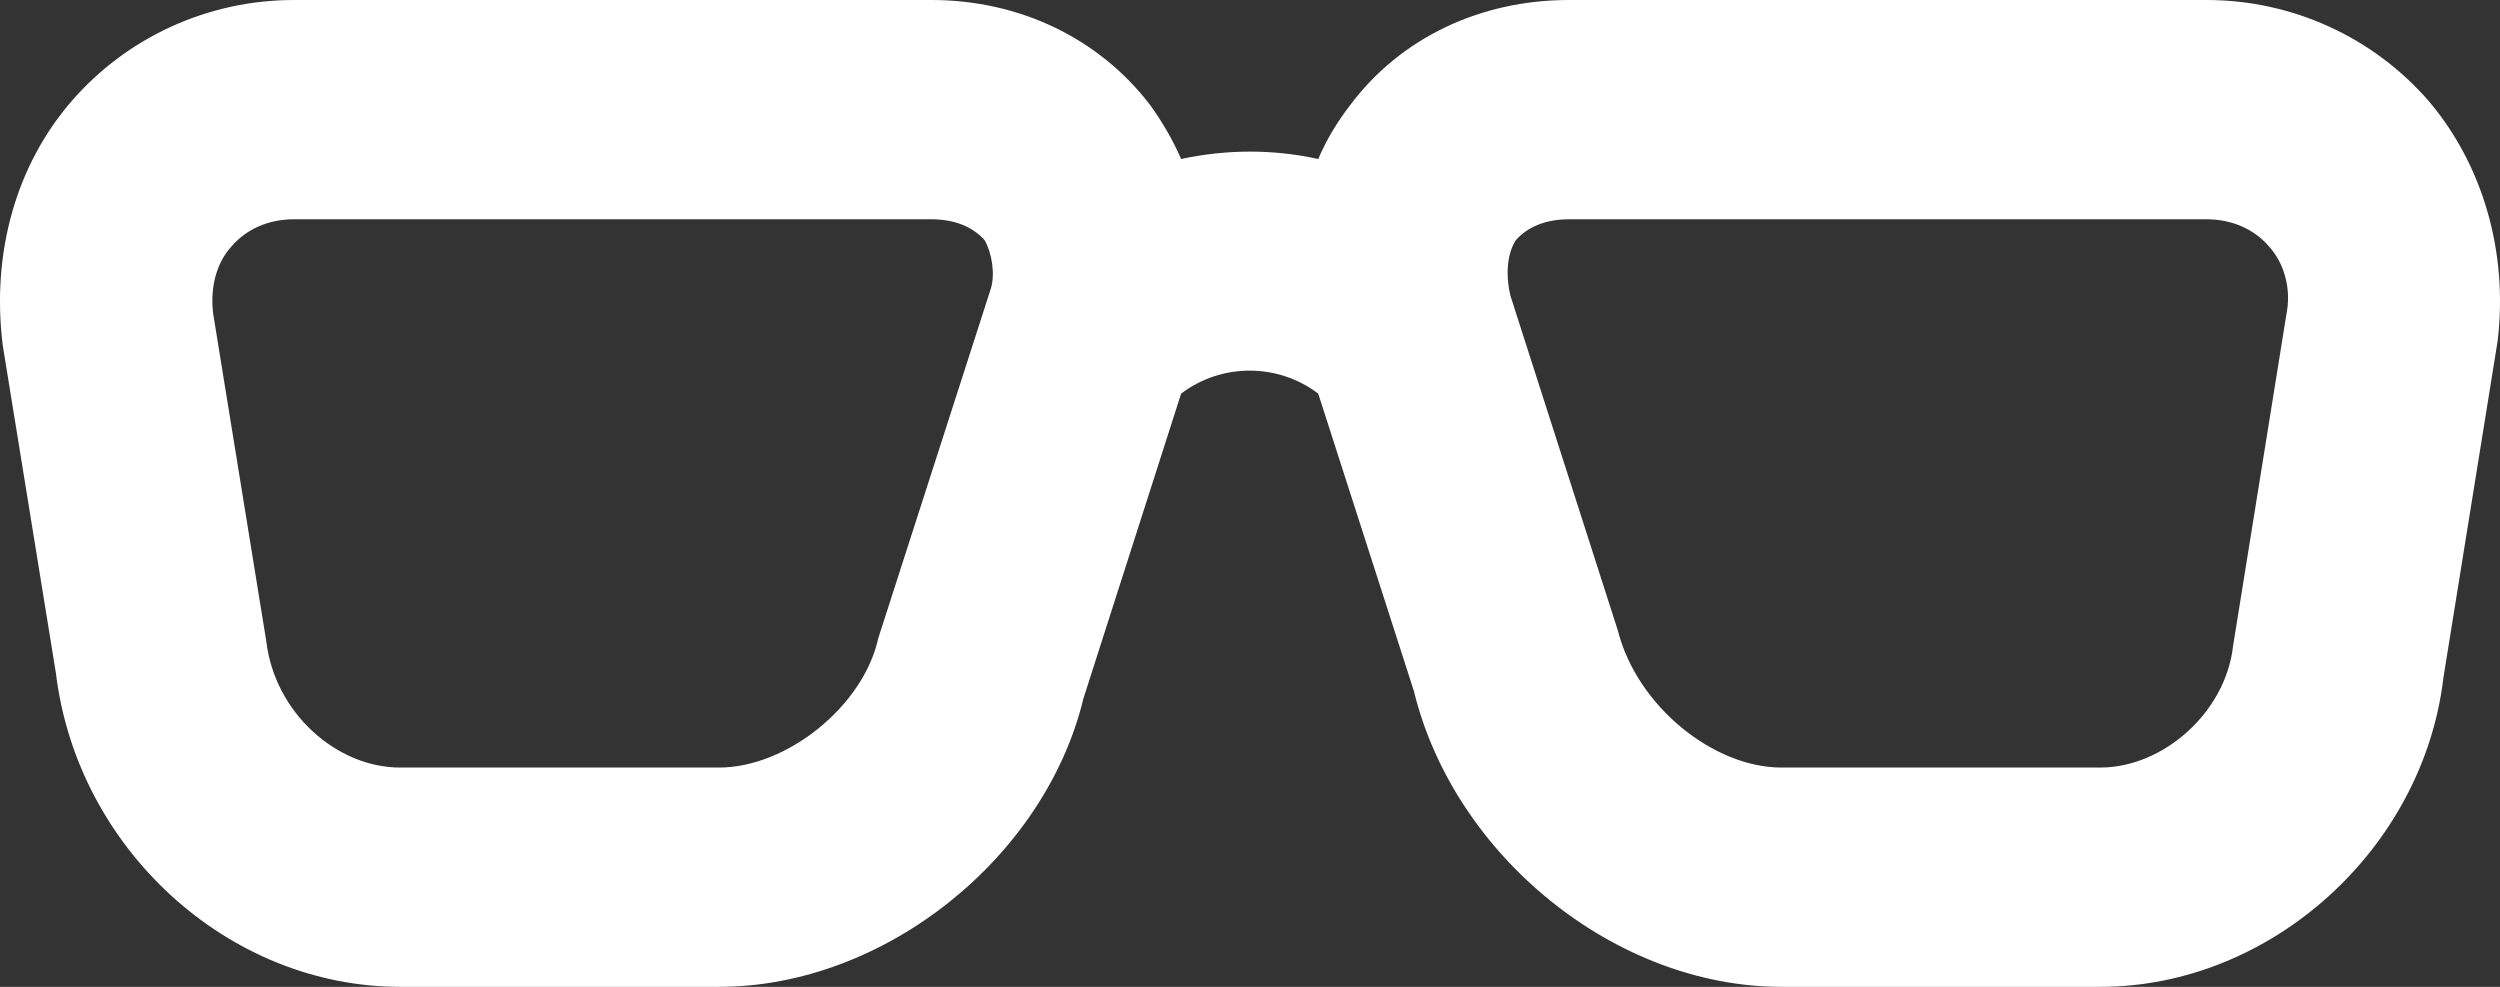 <svg xmlns="http://www.w3.org/2000/svg" width="38" height="15" viewBox="0 0 38 15" fill="none"><rect x="0" y="0" width="38" height="15" fill="#333333" stroke="none"/><path d="M4.468 3.333C4.08 3.333 3.741 3.483 3.515 3.75C3.289 4 3.192 4.367 3.24 4.767L4.048 9.75C4.177 10.833 5.114 11.667 6.083 11.667H10.928C11.961 11.667 13.124 10.733 13.35 9.7L15.062 4.383C15.127 4.167 15.079 3.85 14.966 3.65C14.788 3.45 14.513 3.333 14.158 3.333H4.468ZM10.928 15H6.083C3.466 15 1.173 12.9 0.85 10.233L0.042 5.25C-0.135 3.833 0.252 2.5 1.092 1.533C1.932 0.567 3.159 0 4.468 0H14.158C15.498 0 16.71 0.583 17.485 1.6C17.663 1.85 17.824 2.117 17.953 2.417C18.648 2.267 19.358 2.267 20.037 2.417C20.166 2.117 20.328 1.85 20.521 1.6C21.28 0.583 22.492 0 23.848 0H33.539C34.847 0 36.074 0.567 36.914 1.533C37.738 2.5 38.126 3.833 37.964 5.183L37.14 10.3C36.834 12.9 34.524 15 31.924 15H27.078C24.559 15 22.104 13.017 21.49 10.5L20.037 5.983C19.423 5.517 18.567 5.517 17.953 5.983L16.468 10.617C15.886 13.033 13.447 15 10.928 15ZM23.848 3.333C23.493 3.333 23.218 3.45 23.041 3.65C22.912 3.85 22.879 4.167 22.96 4.5L24.591 9.583C24.882 10.733 26.045 11.667 27.078 11.667H31.924C32.877 11.667 33.829 10.833 33.943 9.817L34.766 4.7C34.815 4.367 34.718 4 34.492 3.75C34.266 3.483 33.926 3.333 33.539 3.333H23.848Z" fill="white"></path></svg>